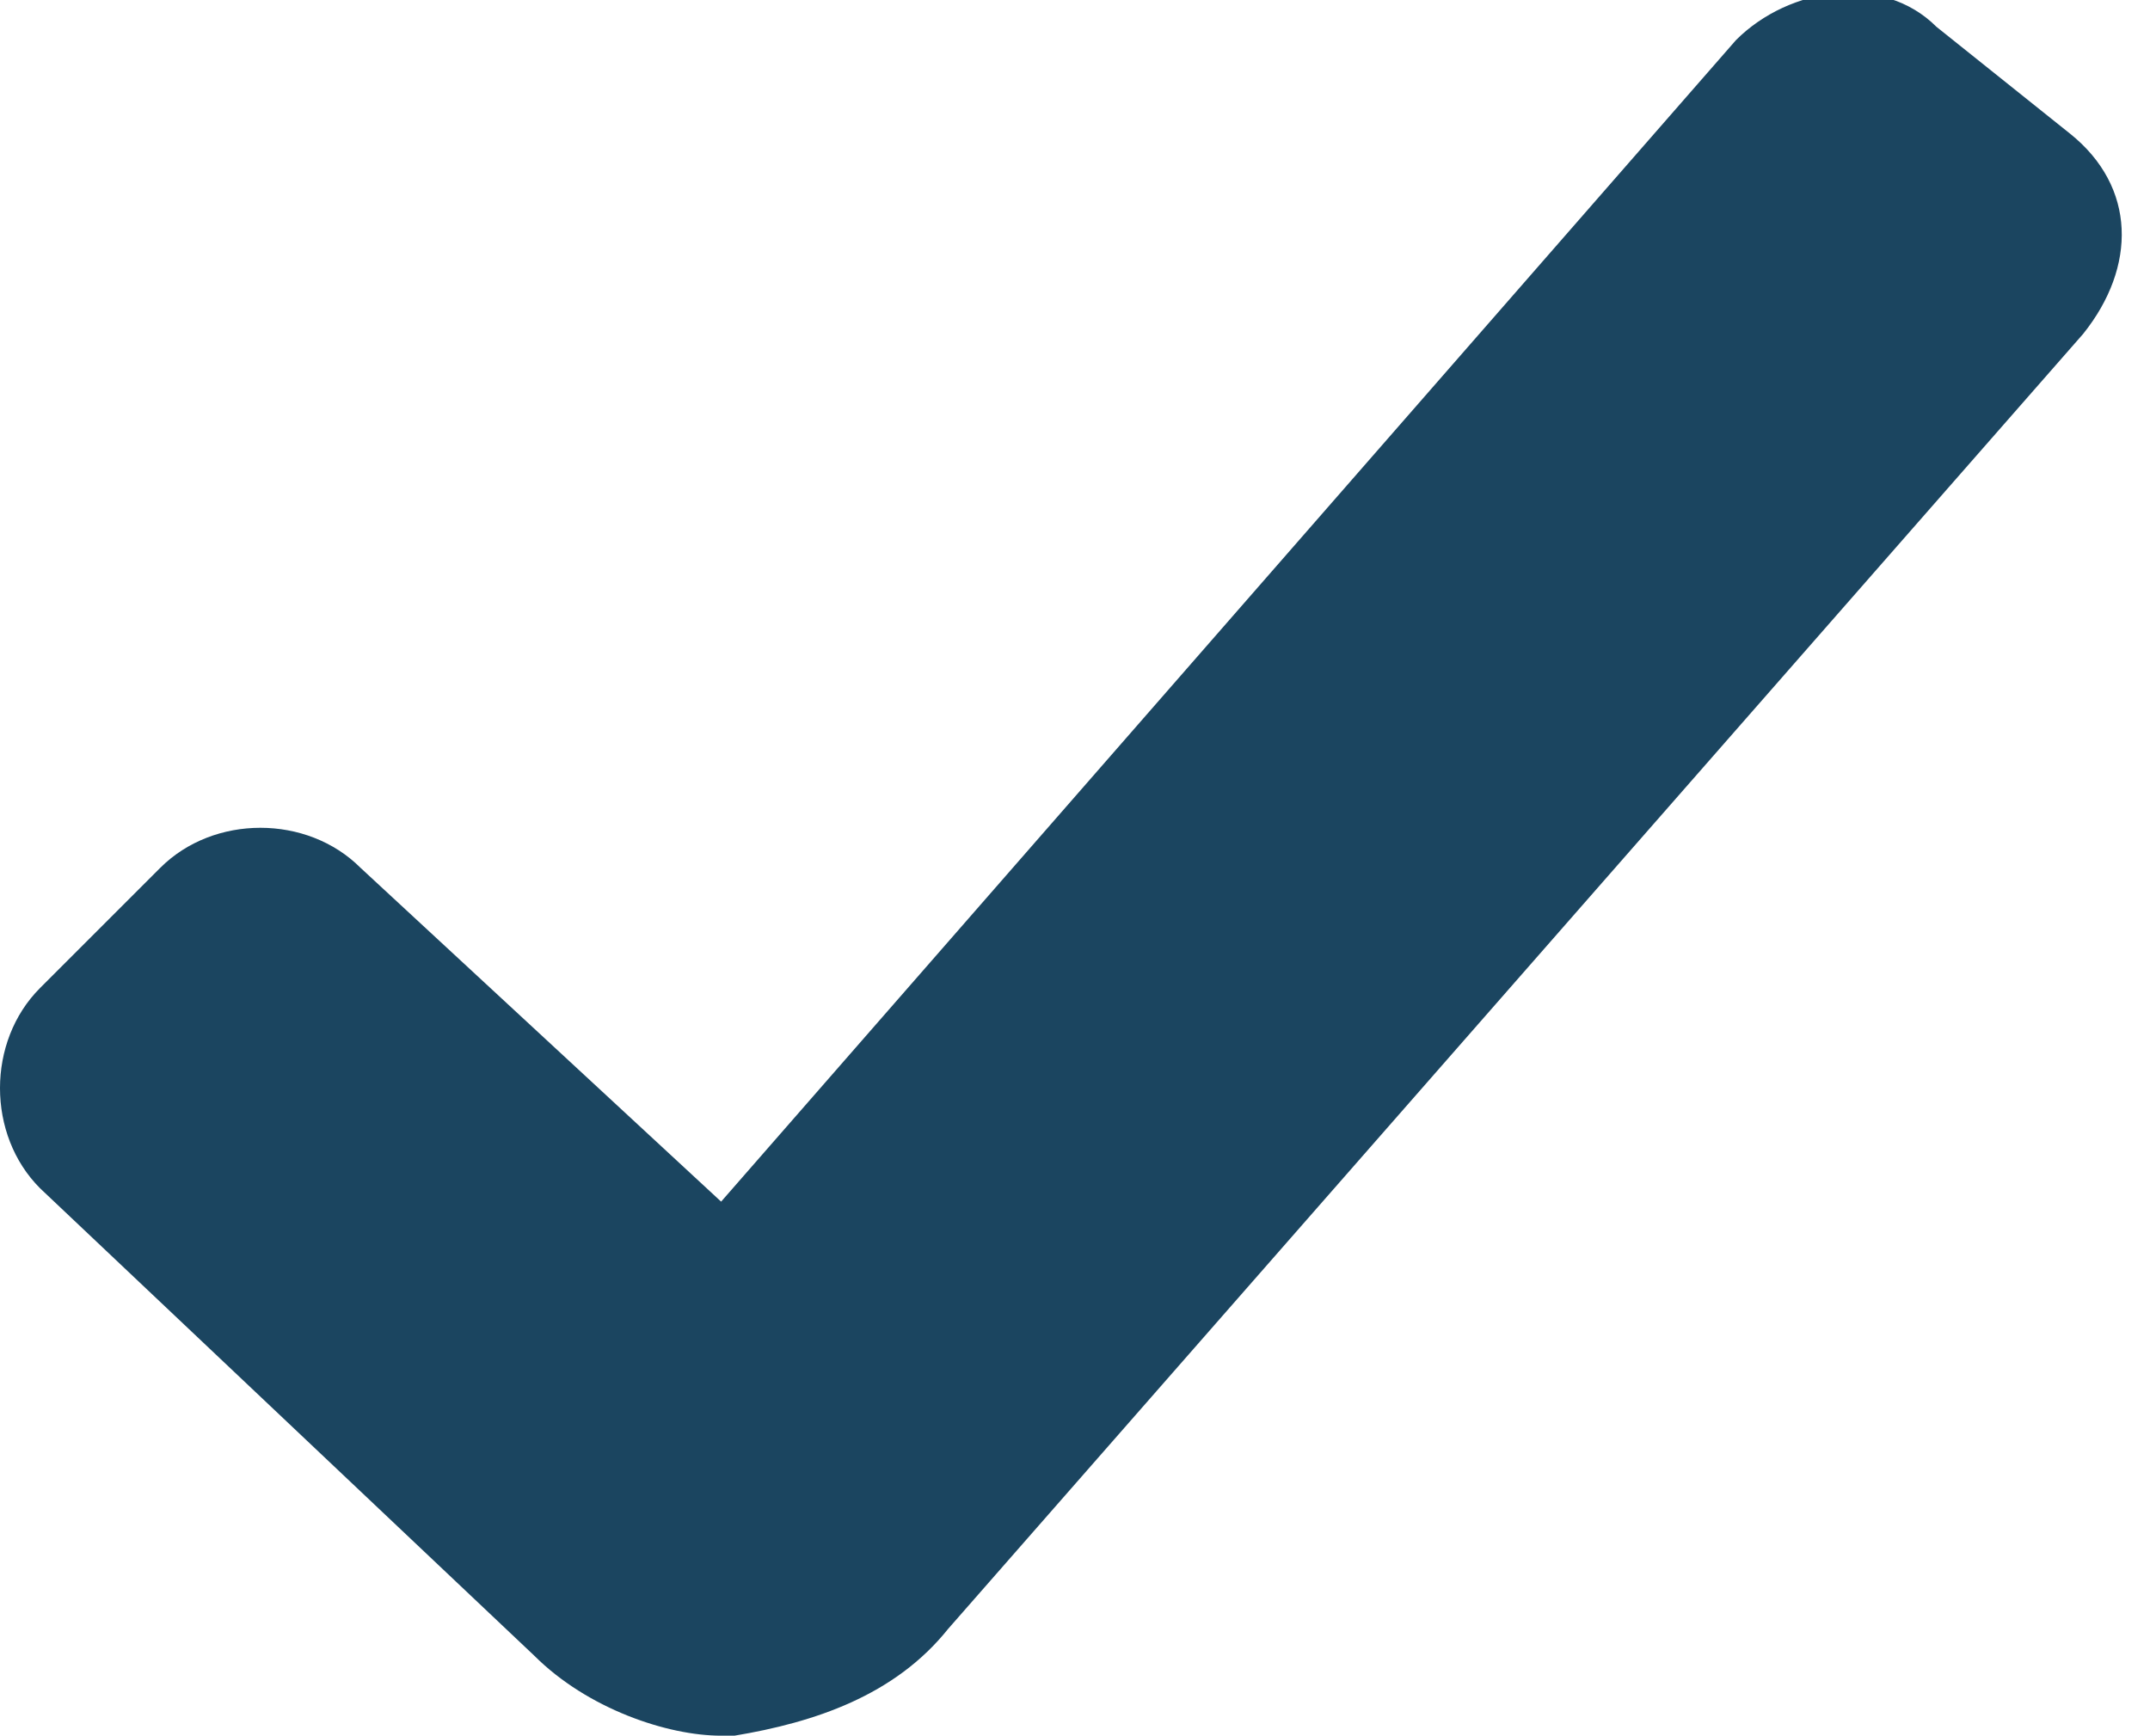 <?xml version="1.0" encoding="utf-8"?>
<!-- Generator: Adobe Illustrator 26.0.3, SVG Export Plug-In . SVG Version: 6.00 Build 0)  -->
<svg version="1.1" id="Layer_1" xmlns="http://www.w3.org/2000/svg" xmlns:xlink="http://www.w3.org/1999/xlink" x="0px" y="0px"
	 viewBox="0 0 16.1 13" style="enable-background:new 0 0 16.1 13;" xml:space="preserve">
<style type="text/css">
	.st0{fill:#1B4560;}
</style>
<path class="st0" d="M4,12.4L0.3,8.9c-0.4-0.4-0.4-1.1,0-1.5l0.9-0.9c0.4-0.4,1.1-0.4,1.5,0L5.4,9L13,0.3c0.4-0.4,1.1-0.5,1.5-0.1
	l1,0.8C16,1.4,16,2,15.6,2.5l-8.5,9.7c-0.4,0.5-1,0.7-1.6,0.8H5.4C5,13,4.4,12.8,4,12.4z"/>
</svg>

